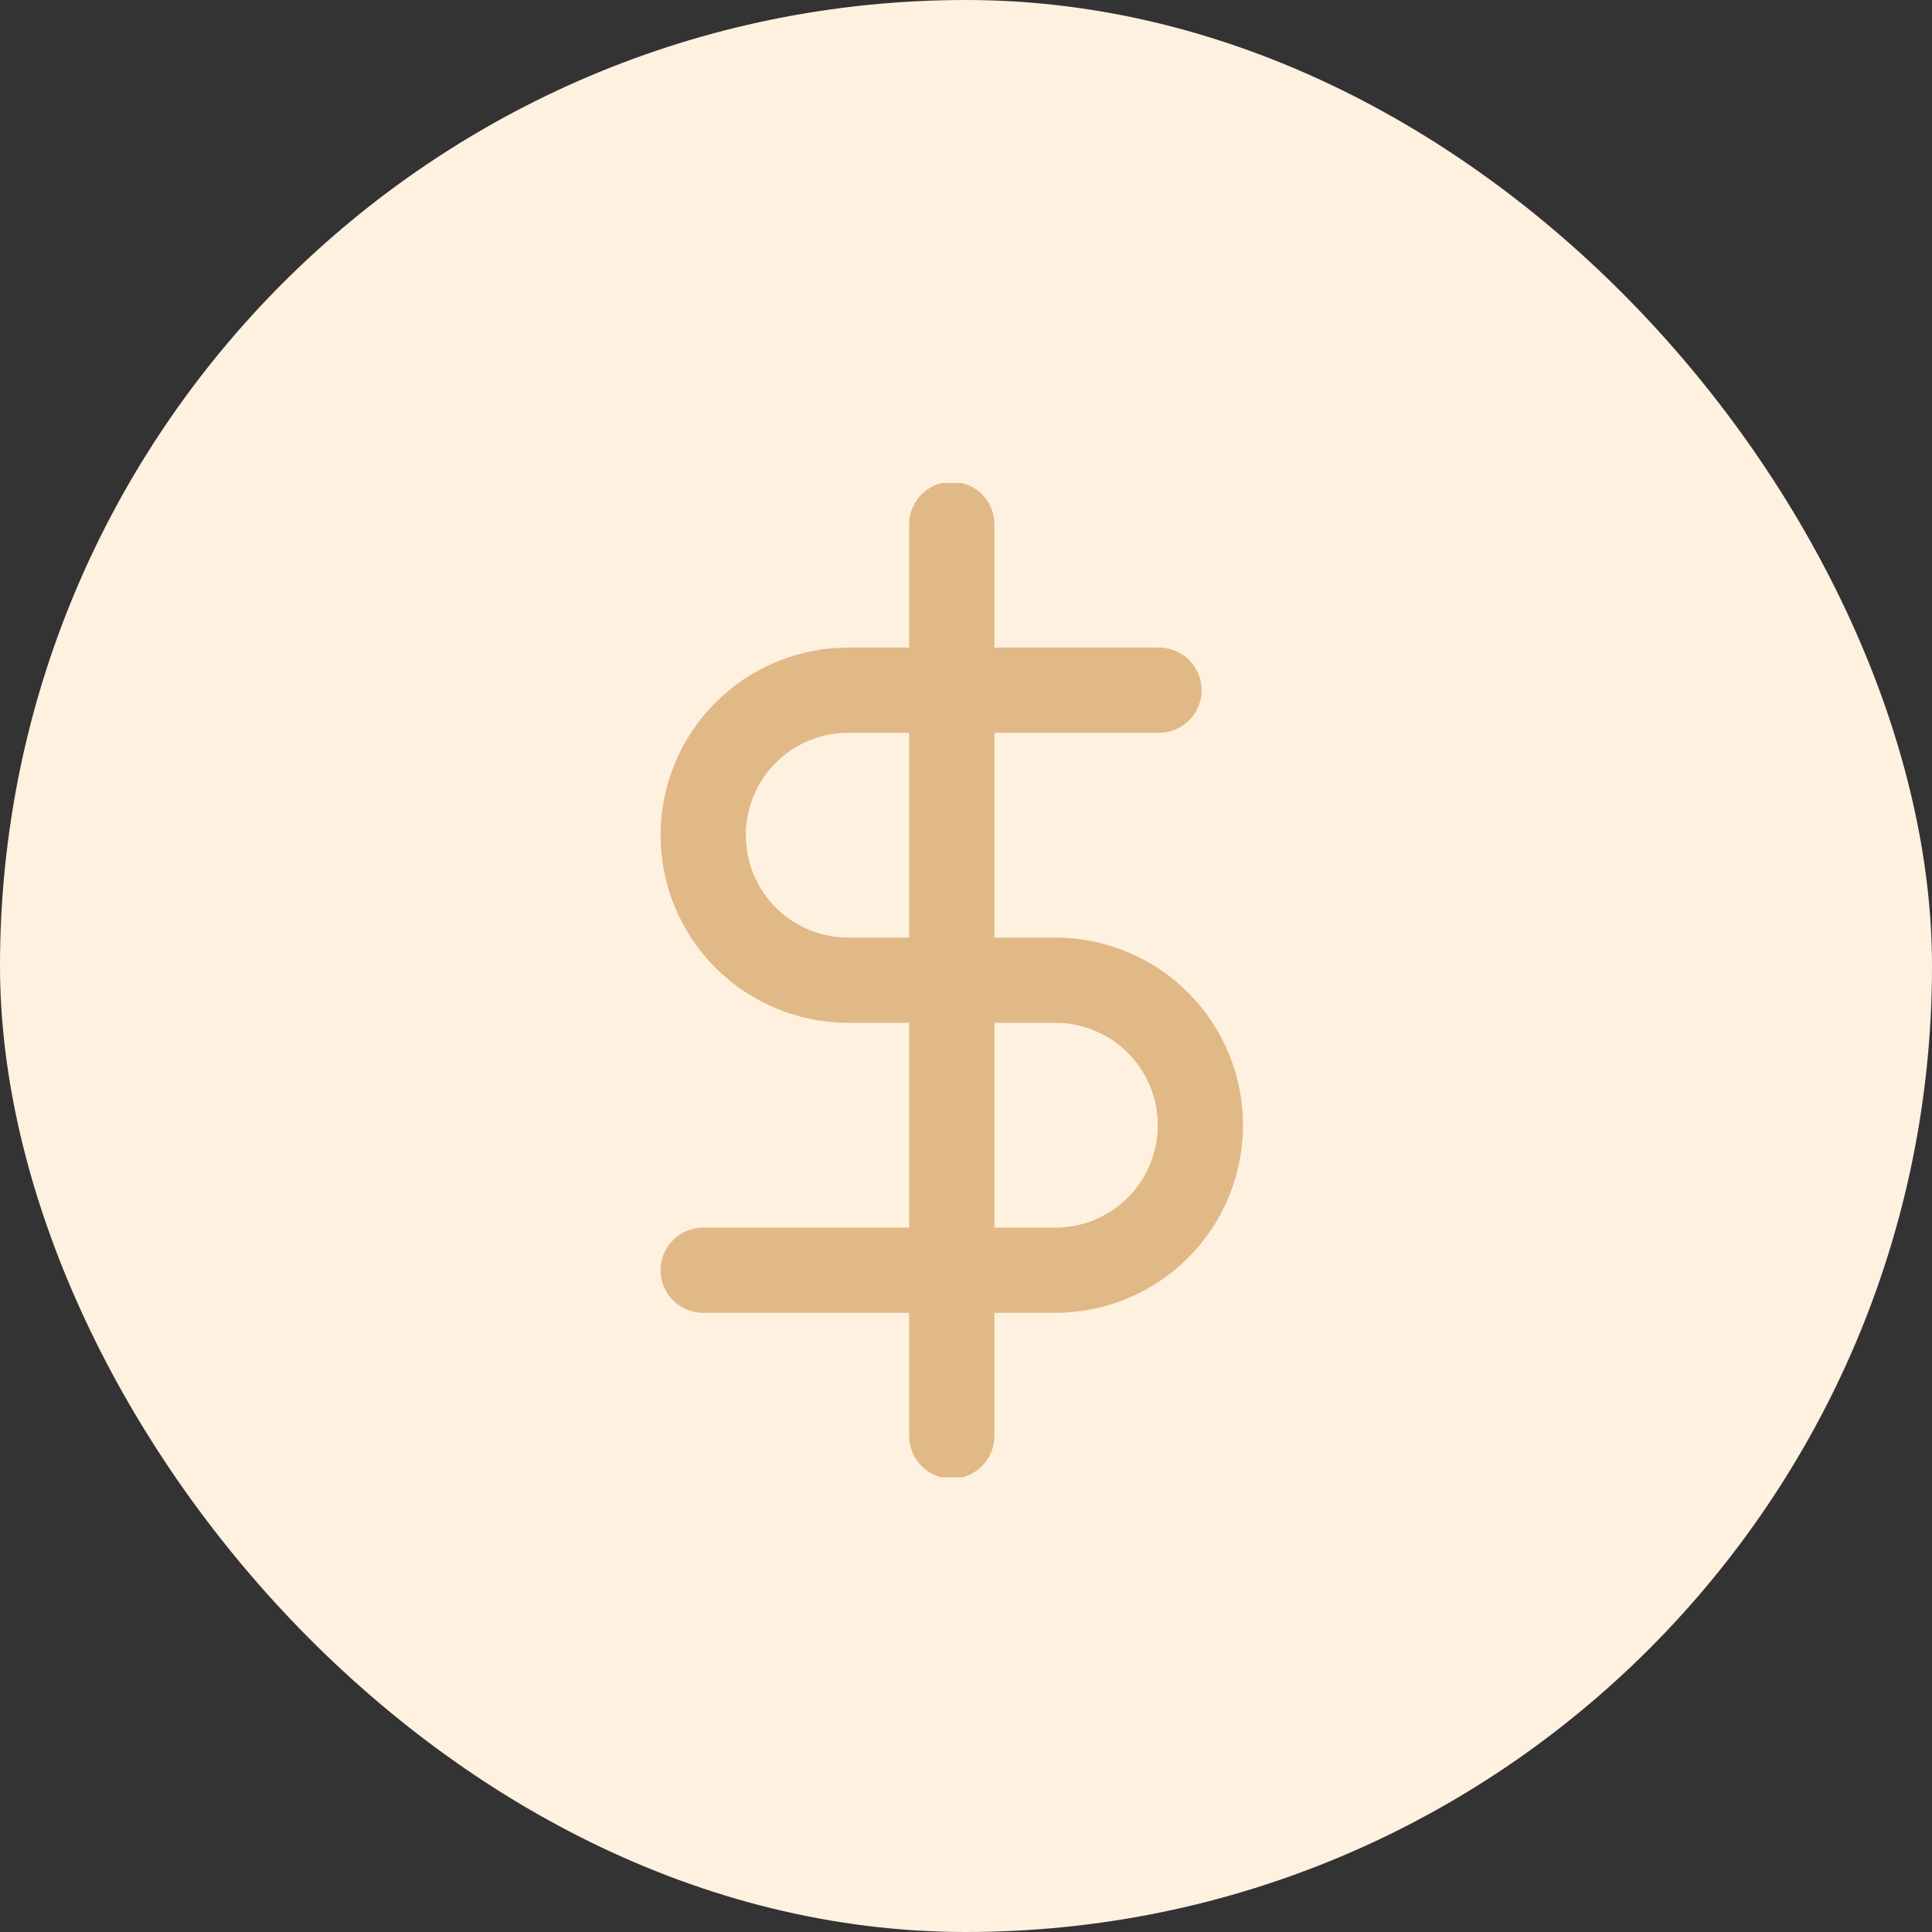 <svg width="68" height="68" viewBox="0 0 68 68" fill="none" xmlns="http://www.w3.org/2000/svg">
<rect x="0" y="0" width="68" height="68" fill="#333333" stroke="none"/>
<rect width="68" height="68" rx="34" fill="#FFF1E0"/>
<g clip-path="url(#clip0_88_111)">
<path d="M33.5 18.458V50.542" stroke="#E1B986" stroke-width="3" stroke-linecap="round" stroke-linejoin="round"/>
<path d="M40.792 24.292H29.854C28.5 24.292 27.202 24.829 26.245 25.787C25.288 26.744 24.75 28.042 24.75 29.396C24.75 30.75 25.288 32.048 26.245 33.005C27.202 33.962 28.5 34.5 29.854 34.5H37.146C38.499 34.5 39.798 35.038 40.755 35.995C41.712 36.952 42.25 38.25 42.25 39.604C42.25 40.958 41.712 42.256 40.755 43.213C39.798 44.17 38.499 44.708 37.146 44.708H24.75" stroke="#E1B986" stroke-width="3" stroke-linecap="round" stroke-linejoin="round"/>
</g>
<defs>
<clipPath id="clip0_88_111">
<rect width="35" height="35" fill="white" transform="translate(16 17)"/>
</clipPath>
</defs>
</svg>
